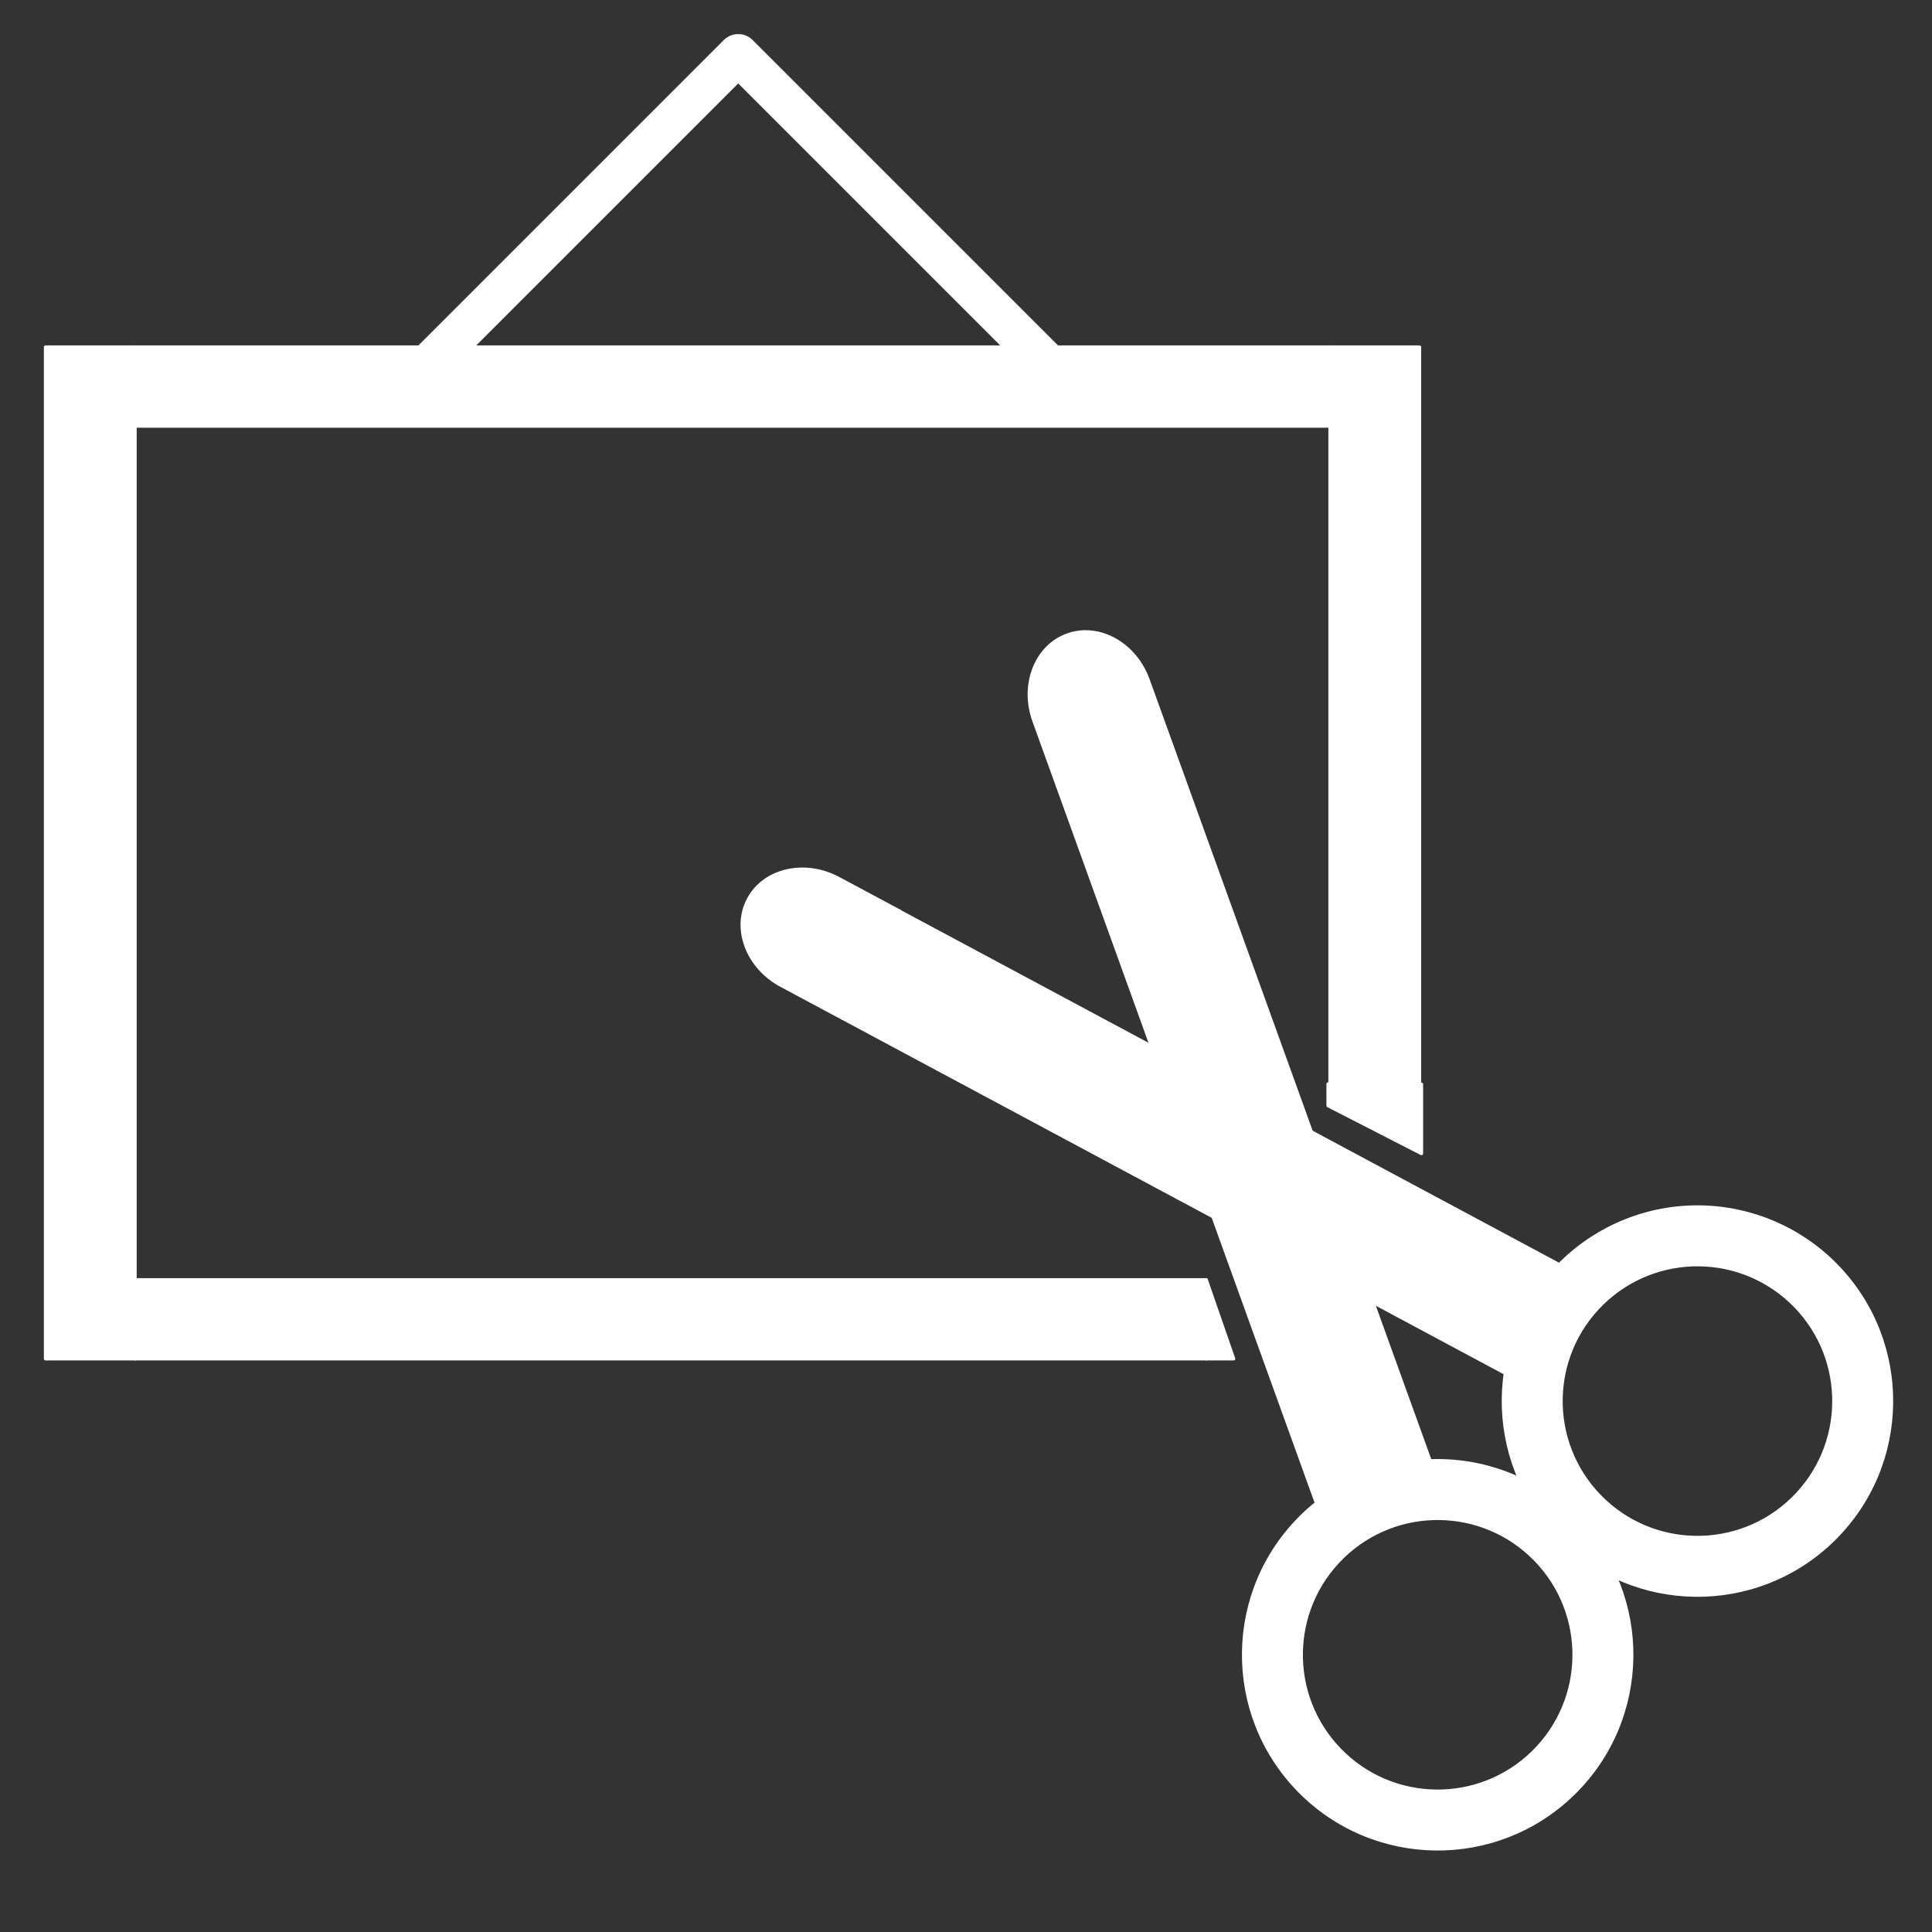 <svg version="1.1" viewBox="0.0 0.0 566.929 566.929" fill="none" stroke="none" stroke-linecap="square" stroke-miterlimit="10" xmlns:xlink="http://www.w3.org/1999/xlink" xmlns="http://www.w3.org/2000/svg"><rect x="0.0" y="0.0" width="566.929" height="566.929" fill="#333333" stroke="none"/><clipPath id="p.0"><path d="m0 0l566.929 0l0 566.929l-566.929 0l0 -566.929z" clip-rule="nonzero"/></clipPath><g clip-path="url(#p.0)"><path fill="#000000" fill-opacity="0.0" d="m0 0l566.929 0l0 566.929l-566.929 0z" fill-rule="evenodd"/><path fill="#ffffff" d="m381.135 525.364l0 0c-21.97 -22.498 -21.542 -58.545 0.955 -80.515l0 0c10.804 -10.55 25.356 -16.377 40.456 -16.198c15.1 0.179 29.509 6.349 40.06 17.153l0 0c21.97 22.497 21.542 58.545 -0.955 80.515l0 0c-22.498 21.97 -58.545 21.542 -80.515 -0.955zm12.084 -11.8l0 0c15.453 15.824 40.807 16.125 56.631 0.672c15.824 -15.453 16.125 -40.807 0.672 -56.631l0 0c-15.453 -15.824 -40.807 -16.125 -56.631 -0.672l0 0c-15.824 15.453 -16.125 40.807 -0.672 56.631z" fill-rule="evenodd"/><path stroke="#ffffff" stroke-width="1.0" stroke-linejoin="round" stroke-linecap="butt" d="m381.135 525.364l0 0c-21.97 -22.498 -21.542 -58.545 0.955 -80.515l0 0c10.804 -10.55 25.356 -16.377 40.456 -16.198c15.1 0.179 29.509 6.349 40.06 17.153l0 0c21.97 22.497 21.542 58.545 -0.955 80.515l0 0c-22.498 21.97 -58.545 21.542 -80.515 -0.955zm12.084 -11.8l0 0c15.453 15.824 40.807 16.125 56.631 0.672c15.824 -15.453 16.125 -40.807 0.672 -56.631l0 0c-15.453 -15.824 -40.807 -16.125 -56.631 -0.672l0 0c-15.824 15.453 -16.125 40.807 -0.672 56.631z" fill-rule="evenodd"/><path fill="#ffffff" d="m457.368 450.916l0 0c-21.97 -22.497 -21.542 -58.545 0.955 -80.515l0 0c10.804 -10.55 25.356 -16.377 40.456 -16.198c15.1 0.179 29.509 6.349 40.06 17.153l0 0c21.97 22.497 21.542 58.545 -0.955 80.515l0 0c-22.498 21.97 -58.545 21.542 -80.515 -0.955zm12.084 -11.8l0 0c15.453 15.824 40.807 16.125 56.631 0.672c15.824 -15.453 16.125 -40.807 0.672 -56.631l0 0c-15.453 -15.824 -40.807 -16.125 -56.631 -0.672l0 0c-15.824 15.453 -16.125 40.807 -0.672 56.631z" fill-rule="evenodd"/><path stroke="#ffffff" stroke-width="1.0" stroke-linejoin="round" stroke-linecap="butt" d="m457.368 450.916l0 0c-21.97 -22.497 -21.542 -58.545 0.955 -80.515l0 0c10.804 -10.55 25.356 -16.377 40.456 -16.198c15.1 0.179 29.509 6.349 40.06 17.153l0 0c21.97 22.497 21.542 58.545 -0.955 80.515l0 0c-22.498 21.97 -58.545 21.542 -80.515 -0.955zm12.084 -11.8l0 0c15.453 15.824 40.807 16.125 56.631 0.672c15.824 -15.453 16.125 -40.807 0.672 -56.631l0 0c-15.453 -15.824 -40.807 -16.125 -56.631 -0.672l0 0c-15.824 15.453 -16.125 40.807 -0.672 56.631z" fill-rule="evenodd"/><path fill="#ffffff" d="m310.369 230.739l33.447 -12.041l76.763 212.582l-33.447 12.041z" fill-rule="evenodd"/><path stroke="#ffffff" stroke-width="1.0" stroke-linejoin="round" stroke-linecap="butt" d="m310.369 230.739l33.447 -12.041l76.763 212.582l-33.447 12.041z" fill-rule="evenodd"/><path fill="#ffffff" d="m310.368 230.739l-6.929 -19.183l0 0c-3.827 -10.594 0.559 -21.878 9.795 -25.203c9.236 -3.325 19.826 2.568 23.652 13.162l6.929 19.183z" fill-rule="evenodd"/><path stroke="#ffffff" stroke-width="1.0" stroke-linejoin="round" stroke-linecap="butt" d="m310.368 230.739l-6.929 -19.183l0 0c-3.827 -10.594 0.559 -21.878 9.795 -25.203c9.236 -3.325 19.826 2.568 23.652 13.162l6.929 19.183z" fill-rule="evenodd"/><path fill="#ffffff" d="m247.24 298.769l16.783 -31.31l199.226 106.726l-16.783 31.31z" fill-rule="evenodd"/><path stroke="#ffffff" stroke-width="1.0" stroke-linejoin="round" stroke-linecap="butt" d="m247.24 298.769l16.783 -31.31l199.226 106.726l-16.783 31.31z" fill-rule="evenodd"/><path fill="#ffffff" d="m247.239 298.77l-17.983 -9.627l0 0c-9.932 -5.317 -14.221 -16.645 -9.58 -25.301c4.641 -8.657 16.454 -11.364 26.386 -6.047l17.983 9.627z" fill-rule="evenodd"/><path stroke="#ffffff" stroke-width="1.0" stroke-linejoin="round" stroke-linecap="butt" d="m247.239 298.77l-17.983 -9.627l0 0c-9.932 -5.317 -14.221 -16.645 -9.58 -25.301c4.641 -8.657 16.454 -11.364 26.386 -6.047l17.983 9.627z" fill-rule="evenodd"/><path fill="#000000" fill-opacity="0.0" d="m216.624 15.999l93.701 93.701l-190.74 3.339z" fill-rule="evenodd"/><path stroke="#ffffff" stroke-width="12.0" stroke-linejoin="round" stroke-linecap="butt" d="m216.624 15.999l93.701 93.701l-190.74 3.339z" fill-rule="evenodd"/><path fill="#ffffff" d="m13.375 101.858l26.236 0l0 296.85l-26.236 0z" fill-rule="evenodd"/><path stroke="#ffffff" stroke-width="1.0" stroke-linejoin="round" stroke-linecap="butt" d="m13.375 101.858l26.236 0l0 296.85l-26.236 0z" fill-rule="evenodd"/><path fill="#ffffff" d="m39.612 375.559l314.331 0l0 23.15l-314.331 0z" fill-rule="evenodd"/><path stroke="#ffffff" stroke-width="1.0" stroke-linejoin="round" stroke-linecap="butt" d="m39.612 375.559l314.331 0l0 23.15l-314.331 0z" fill-rule="evenodd"/><path fill="#ffffff" d="m39.27 101.858l351.37 0l0 23.15l-351.37 0z" fill-rule="evenodd"/><path stroke="#ffffff" stroke-width="1.0" stroke-linejoin="round" stroke-linecap="butt" d="m39.27 101.858l351.37 0l0 23.15l-351.37 0z" fill-rule="evenodd"/><path fill="#ffffff" d="m390.299 101.858l26.236 0l0 216.22l-26.236 0z" fill-rule="evenodd"/><path stroke="#ffffff" stroke-width="1.0" stroke-linejoin="round" stroke-linecap="butt" d="m390.299 101.858l26.236 0l0 216.22l-26.236 0z" fill-rule="evenodd"/><path fill="#ffffff" d="m353.945 398.709l0 -23.15l8.031 23.15z" fill-rule="evenodd"/><path stroke="#ffffff" stroke-width="1.0" stroke-linejoin="round" stroke-linecap="butt" d="m353.945 398.709l0 -23.15l8.031 23.15z" fill-rule="evenodd"/><path fill="#ffffff" d="m389.728 318.079l0 6.36l27.378 14.039l0 -20.31z" fill-rule="evenodd"/><path stroke="#ffffff" stroke-width="1.0" stroke-linejoin="round" stroke-linecap="butt" d="m389.728 318.079l0 6.36l27.378 14.039l0 -20.31z" fill-rule="evenodd"/></g></svg>